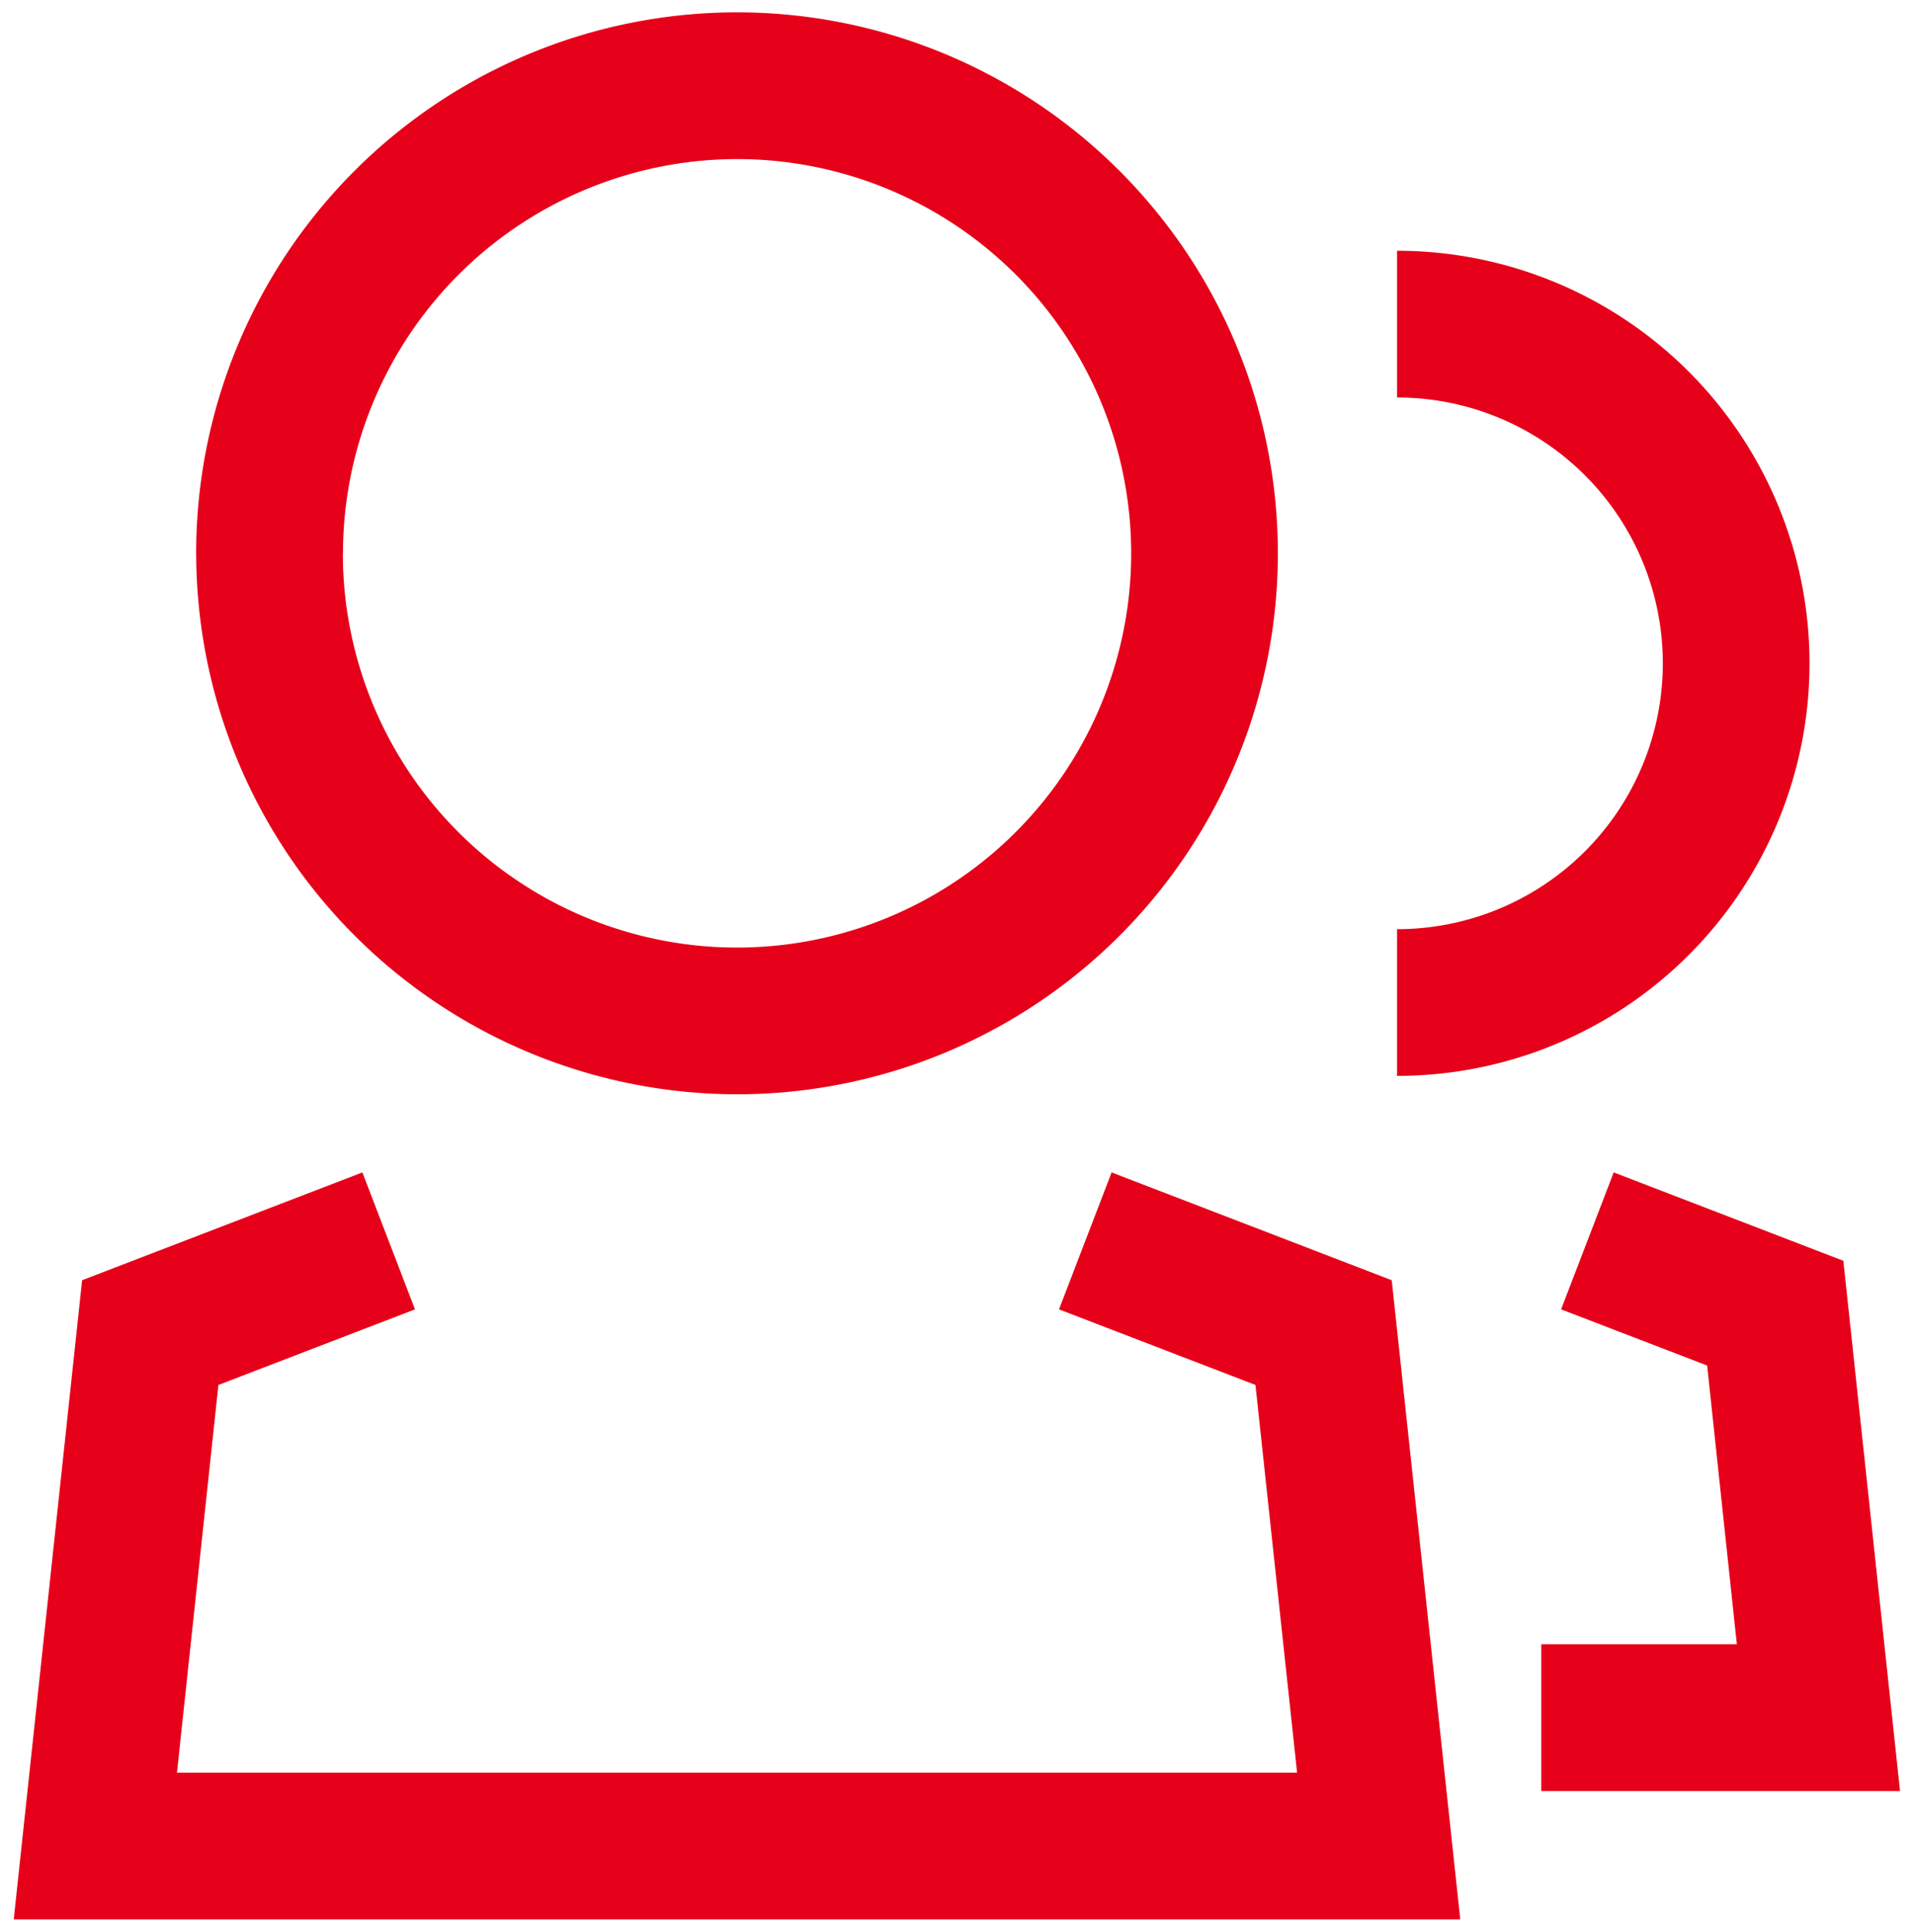 <svg xmlns="http://www.w3.org/2000/svg" width="77.32" height="78.021" viewBox="0 0 77.32 78.021">
  <path id="experience-icn" d="M19655,24192.023l2.762-25.814,11.322-4.354,2.125,5.531-7.941,3.053-1.674,15.658h45.25l-1.682-15.658-7.936-3.053,2.125-5.531,11.316,4.354,2.768,25.814Zm61.709-5.184v-5.926h7.9l-1.2-11.258-5.9-2.27,2.125-5.531,9.277,3.57,2.289,21.414Zm-54.34-49.992a21.849,21.849,0,1,1,21.846,21.852A21.87,21.87,0,0,1,19662.371,24136.848Zm5.926,0a15.923,15.923,0,1,0,15.92-15.92A15.942,15.942,0,0,0,19668.3,24136.848Zm42.586,15.184a10.737,10.737,0,0,0,0-21.475v-5.926a16.663,16.663,0,0,1,0,33.326Z" transform="translate(-19654.445 -24114.502)" fill="#e60019" stroke="rgba(0,0,0,0)" stroke-miterlimit="10" stroke-width="1"/>
</svg>
